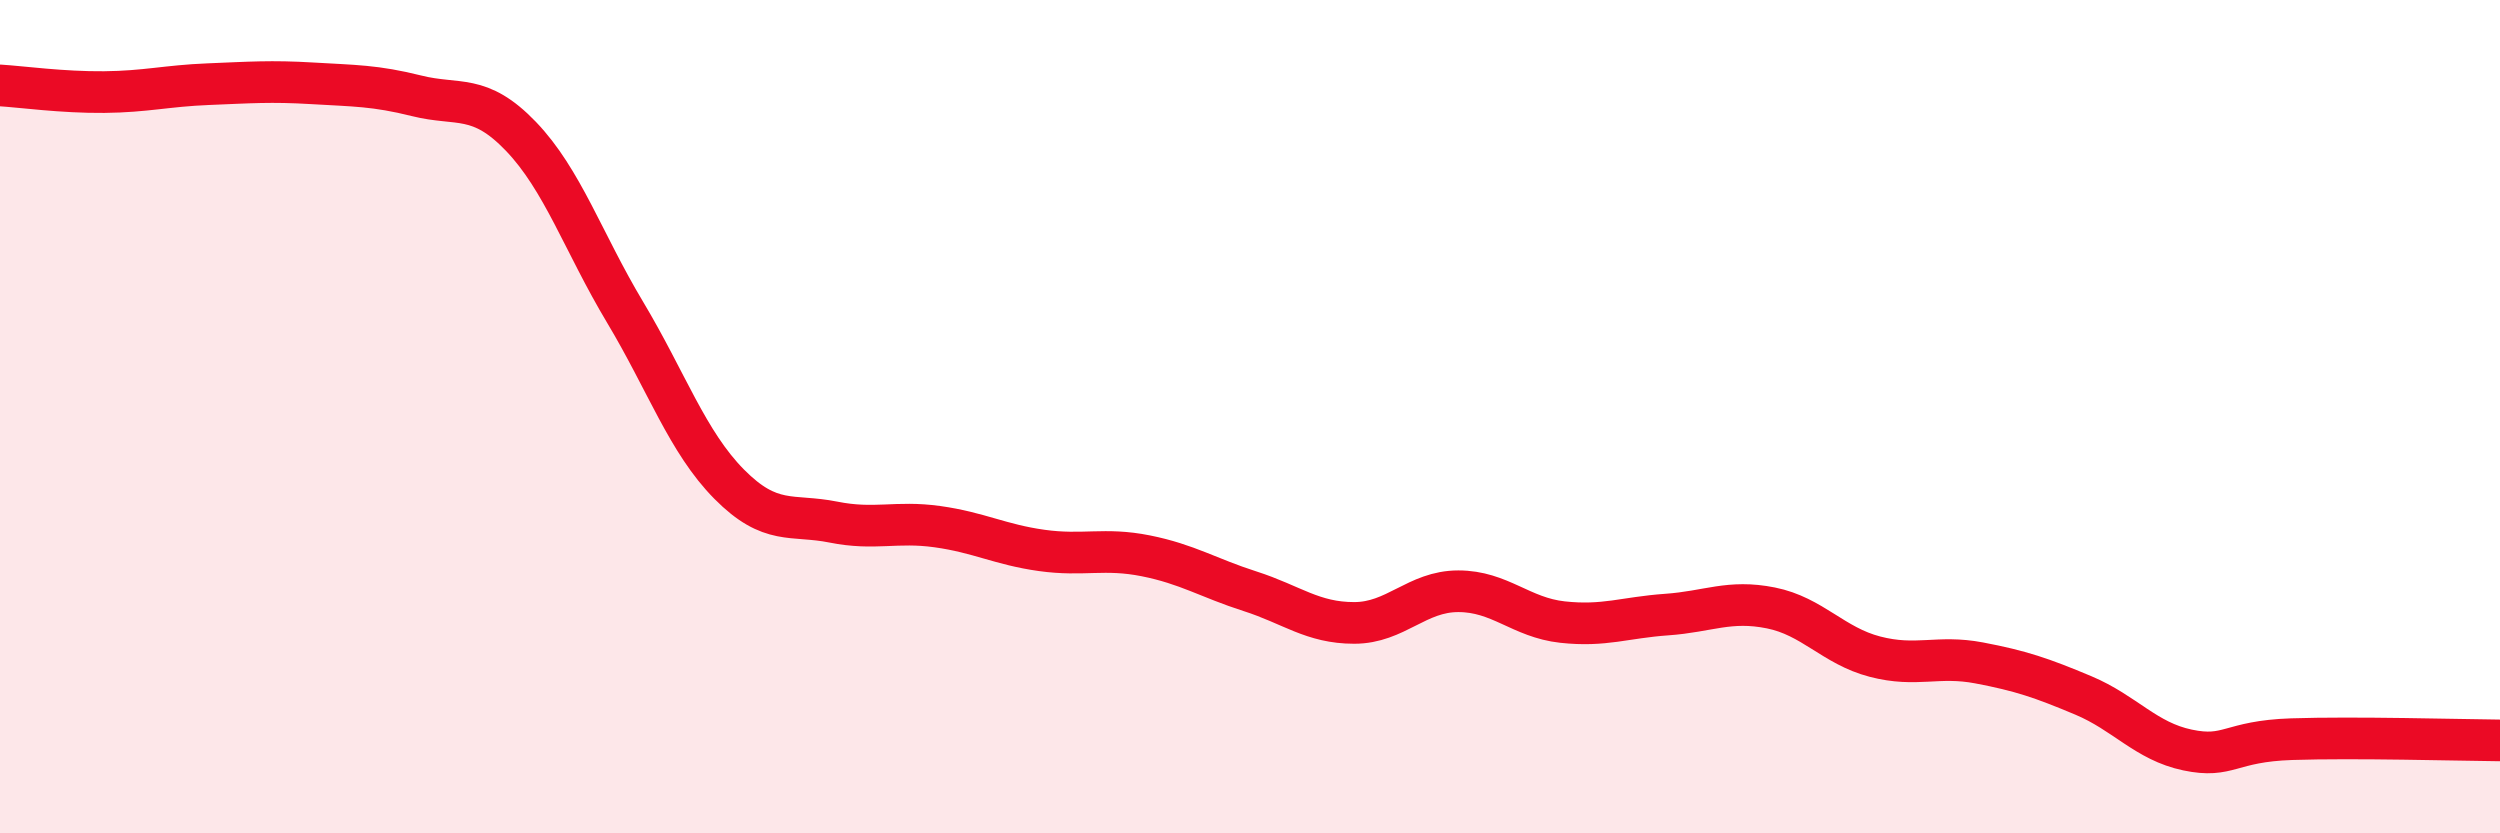
    <svg width="60" height="20" viewBox="0 0 60 20" xmlns="http://www.w3.org/2000/svg">
      <path
        d="M 0,2.05 C 0.5,2.08 1.5,2.22 2.5,2.21 C 3.5,2.2 4,2.06 5,2.02 C 6,1.98 6.5,1.94 7.5,2 C 8.5,2.06 9,2.05 10,2.3 C 11,2.55 11.5,2.23 12.5,3.27 C 13.5,4.31 14,5.82 15,7.49 C 16,9.16 16.5,10.61 17.5,11.62 C 18.5,12.63 19,12.33 20,12.53 C 21,12.73 21.5,12.5 22.5,12.64 C 23.5,12.78 24,13.07 25,13.21 C 26,13.35 26.5,13.14 27.5,13.34 C 28.5,13.54 29,13.87 30,14.19 C 31,14.51 31.5,14.95 32.5,14.95 C 33.5,14.95 34,14.19 35,14.19 C 36,14.19 36.5,14.82 37.5,14.93 C 38.5,15.04 39,14.82 40,14.75 C 41,14.68 41.5,14.39 42.5,14.59 C 43.5,14.79 44,15.5 45,15.76 C 46,16.02 46.5,15.72 47.5,15.91 C 48.5,16.1 49,16.27 50,16.69 C 51,17.11 51.5,17.79 52.5,18 C 53.5,18.21 53.5,17.79 55,17.74 C 56.5,17.69 59,17.76 60,17.77L60 20L0 20Z"
        fill="#EB0A25"
        opacity="0.1"
        stroke-linecap="round"
        stroke-linejoin="round"
      />
      <path
        d="M 0,2.05 C 0.5,2.08 1.5,2.22 2.5,2.21 C 3.5,2.2 4,2.06 5,2.02 C 6,1.98 6.5,1.94 7.5,2 C 8.5,2.06 9,2.05 10,2.3 C 11,2.55 11.5,2.23 12.5,3.27 C 13.5,4.31 14,5.82 15,7.49 C 16,9.16 16.5,10.61 17.5,11.62 C 18.5,12.63 19,12.33 20,12.53 C 21,12.73 21.5,12.5 22.5,12.64 C 23.5,12.78 24,13.07 25,13.21 C 26,13.35 26.5,13.14 27.5,13.34 C 28.5,13.54 29,13.87 30,14.19 C 31,14.51 31.5,14.95 32.5,14.95 C 33.5,14.95 34,14.19 35,14.19 C 36,14.19 36.5,14.82 37.5,14.93 C 38.5,15.04 39,14.82 40,14.75 C 41,14.68 41.5,14.39 42.5,14.59 C 43.5,14.79 44,15.5 45,15.76 C 46,16.02 46.5,15.72 47.5,15.91 C 48.5,16.1 49,16.27 50,16.69 C 51,17.11 51.5,17.79 52.5,18 C 53.5,18.21 53.5,17.79 55,17.74 C 56.5,17.69 59,17.76 60,17.77"
        stroke="#EB0A25"
        stroke-width="1"
        fill="none"
        stroke-linecap="round"
        stroke-linejoin="round"
      />
    </svg>
  
